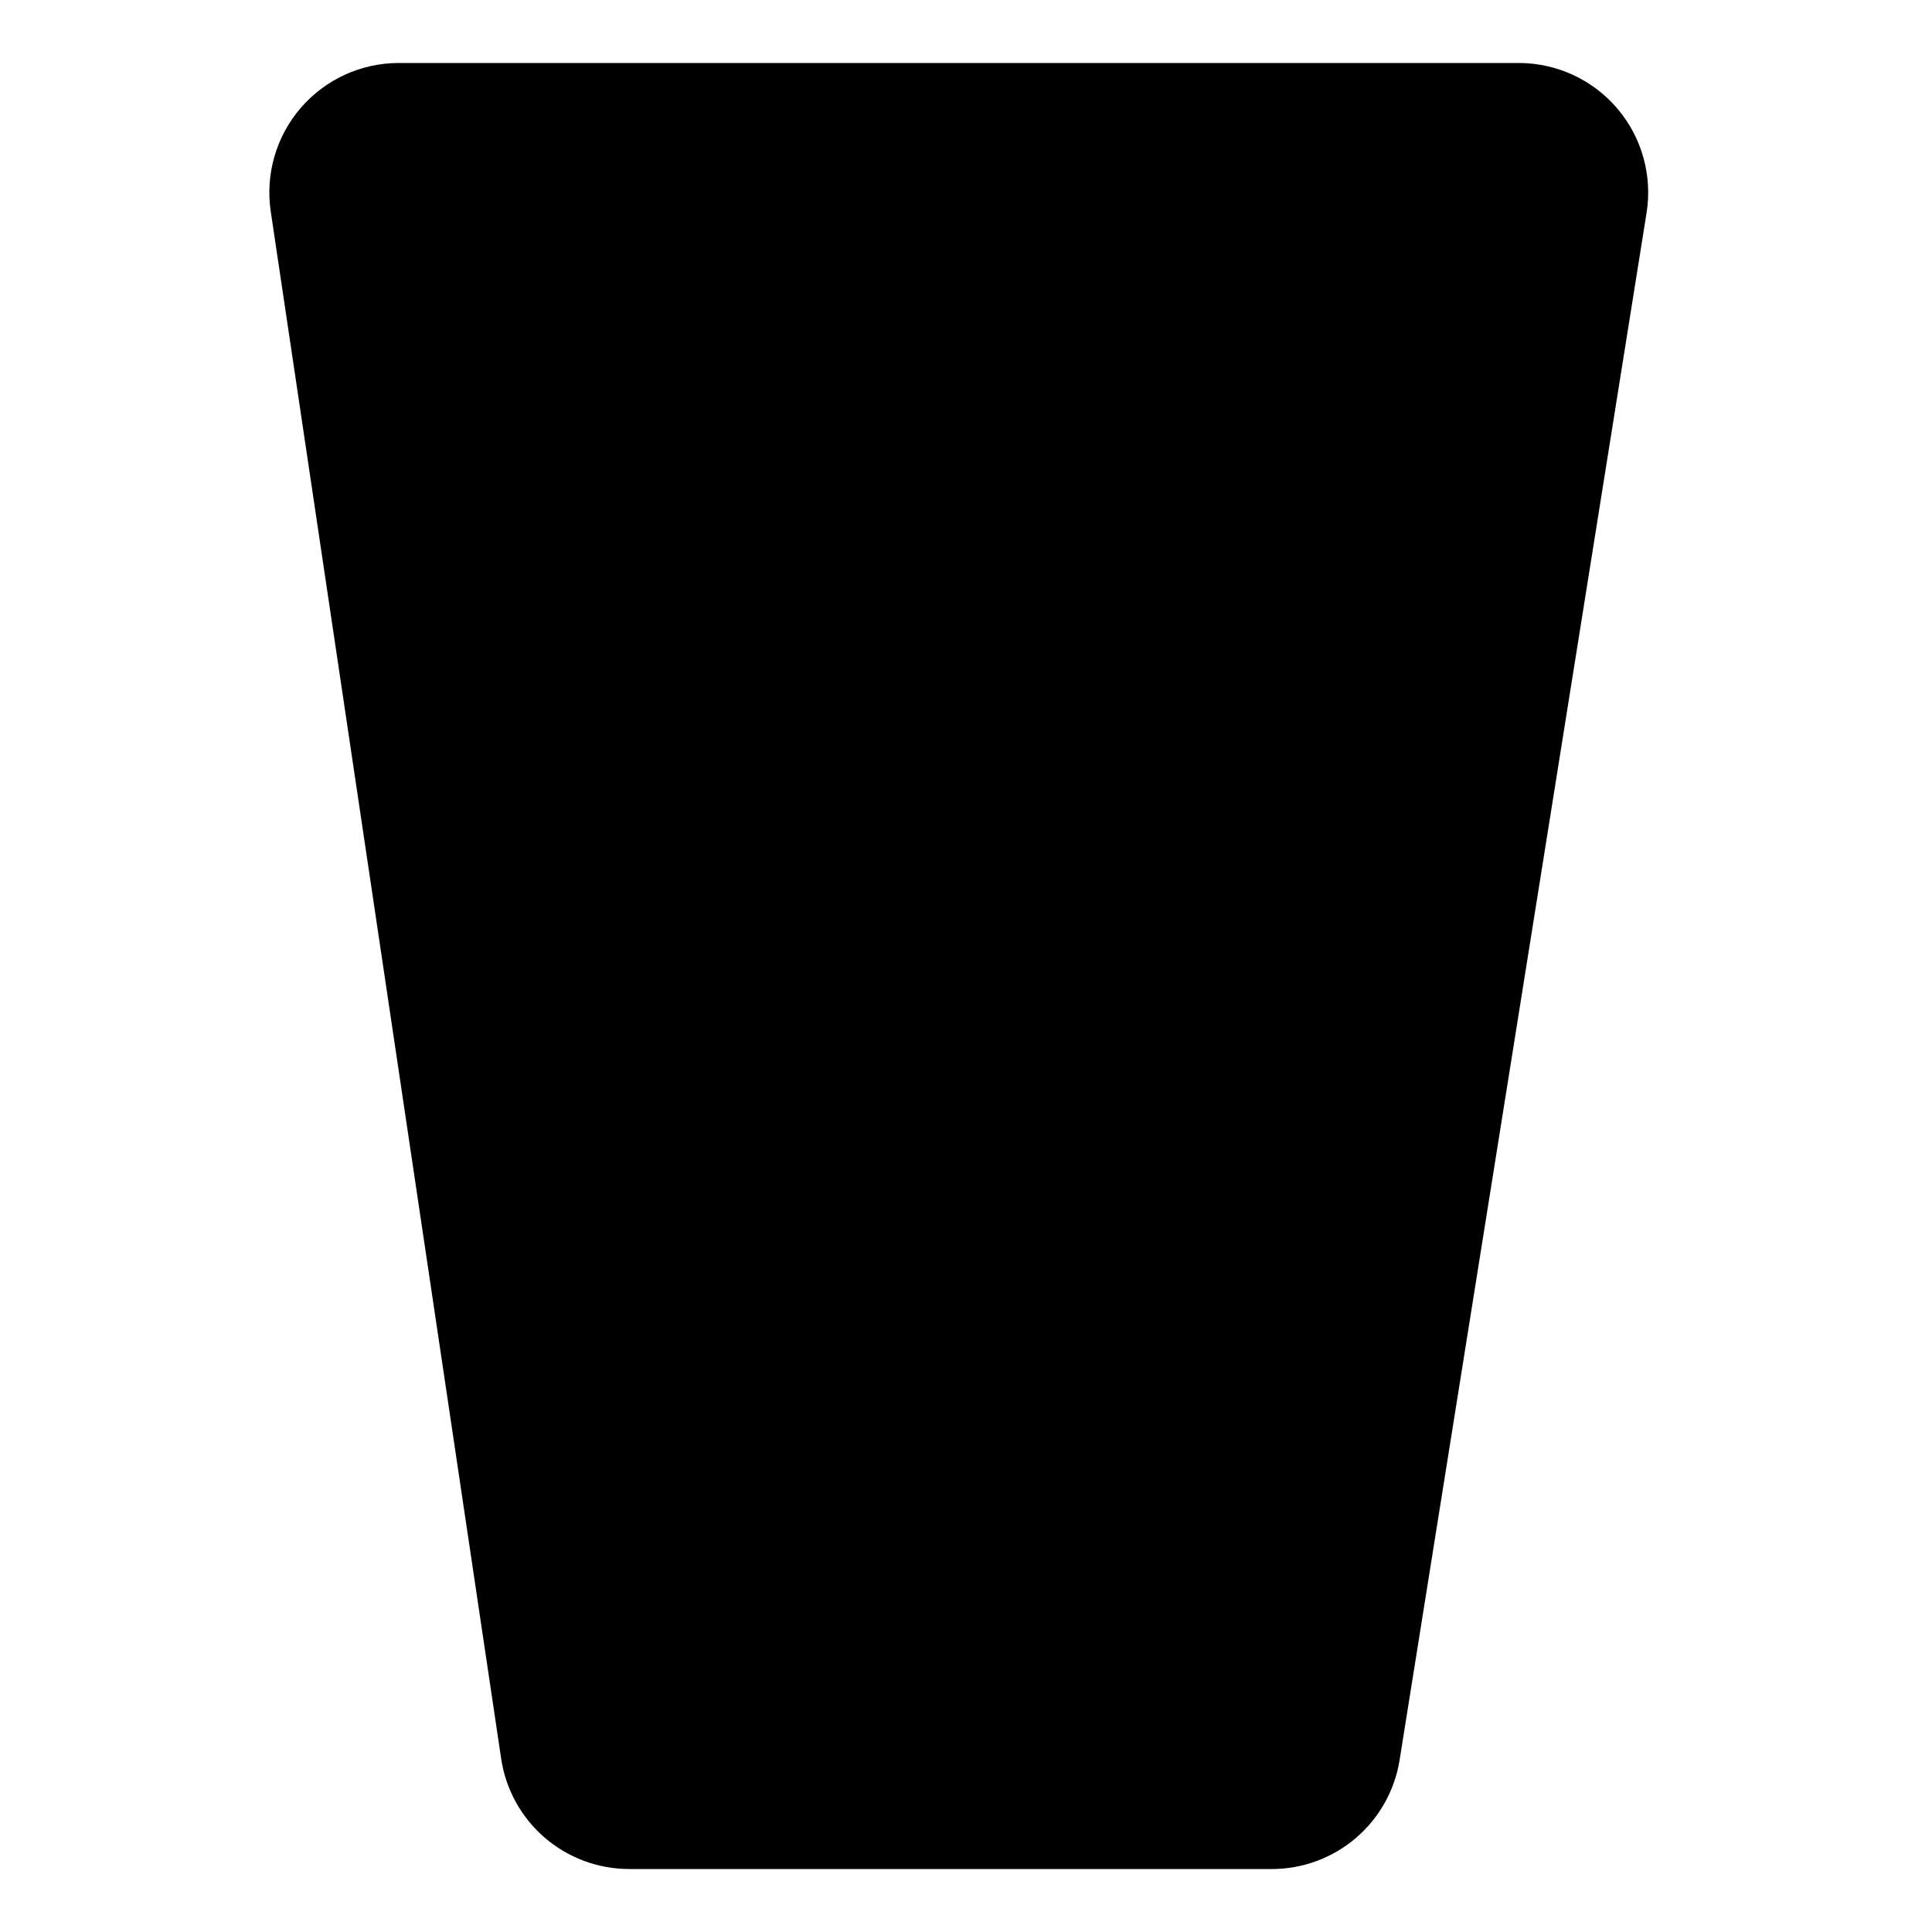 <?xml version="1.0" encoding="UTF-8"?>
<!-- The Best Svg Icon site in the world: iconSvg.co, Visit us! https://iconsvg.co -->
<svg fill="#000000" width="800px" height="800px" version="1.1" viewBox="144 144 512 512" xmlns="http://www.w3.org/2000/svg">
 <path d="m481.04 639.31h-170.29c-8.219 0.004-16.164-2.945-22.395-8.309-6.227-5.363-10.32-12.785-11.539-20.914l-61.066-410.04c-1.469-9.871 1.434-19.895 7.949-27.449 6.516-7.559 16-11.906 25.98-11.906h296.79c10.043-0.004 19.586 4.394 26.105 12.031 6.523 7.641 9.367 17.758 7.785 27.676l-65.449 410.02c-1.289 8.059-5.406 15.395-11.613 20.688-6.207 5.297-14.102 8.207-22.258 8.207z"/>
</svg>